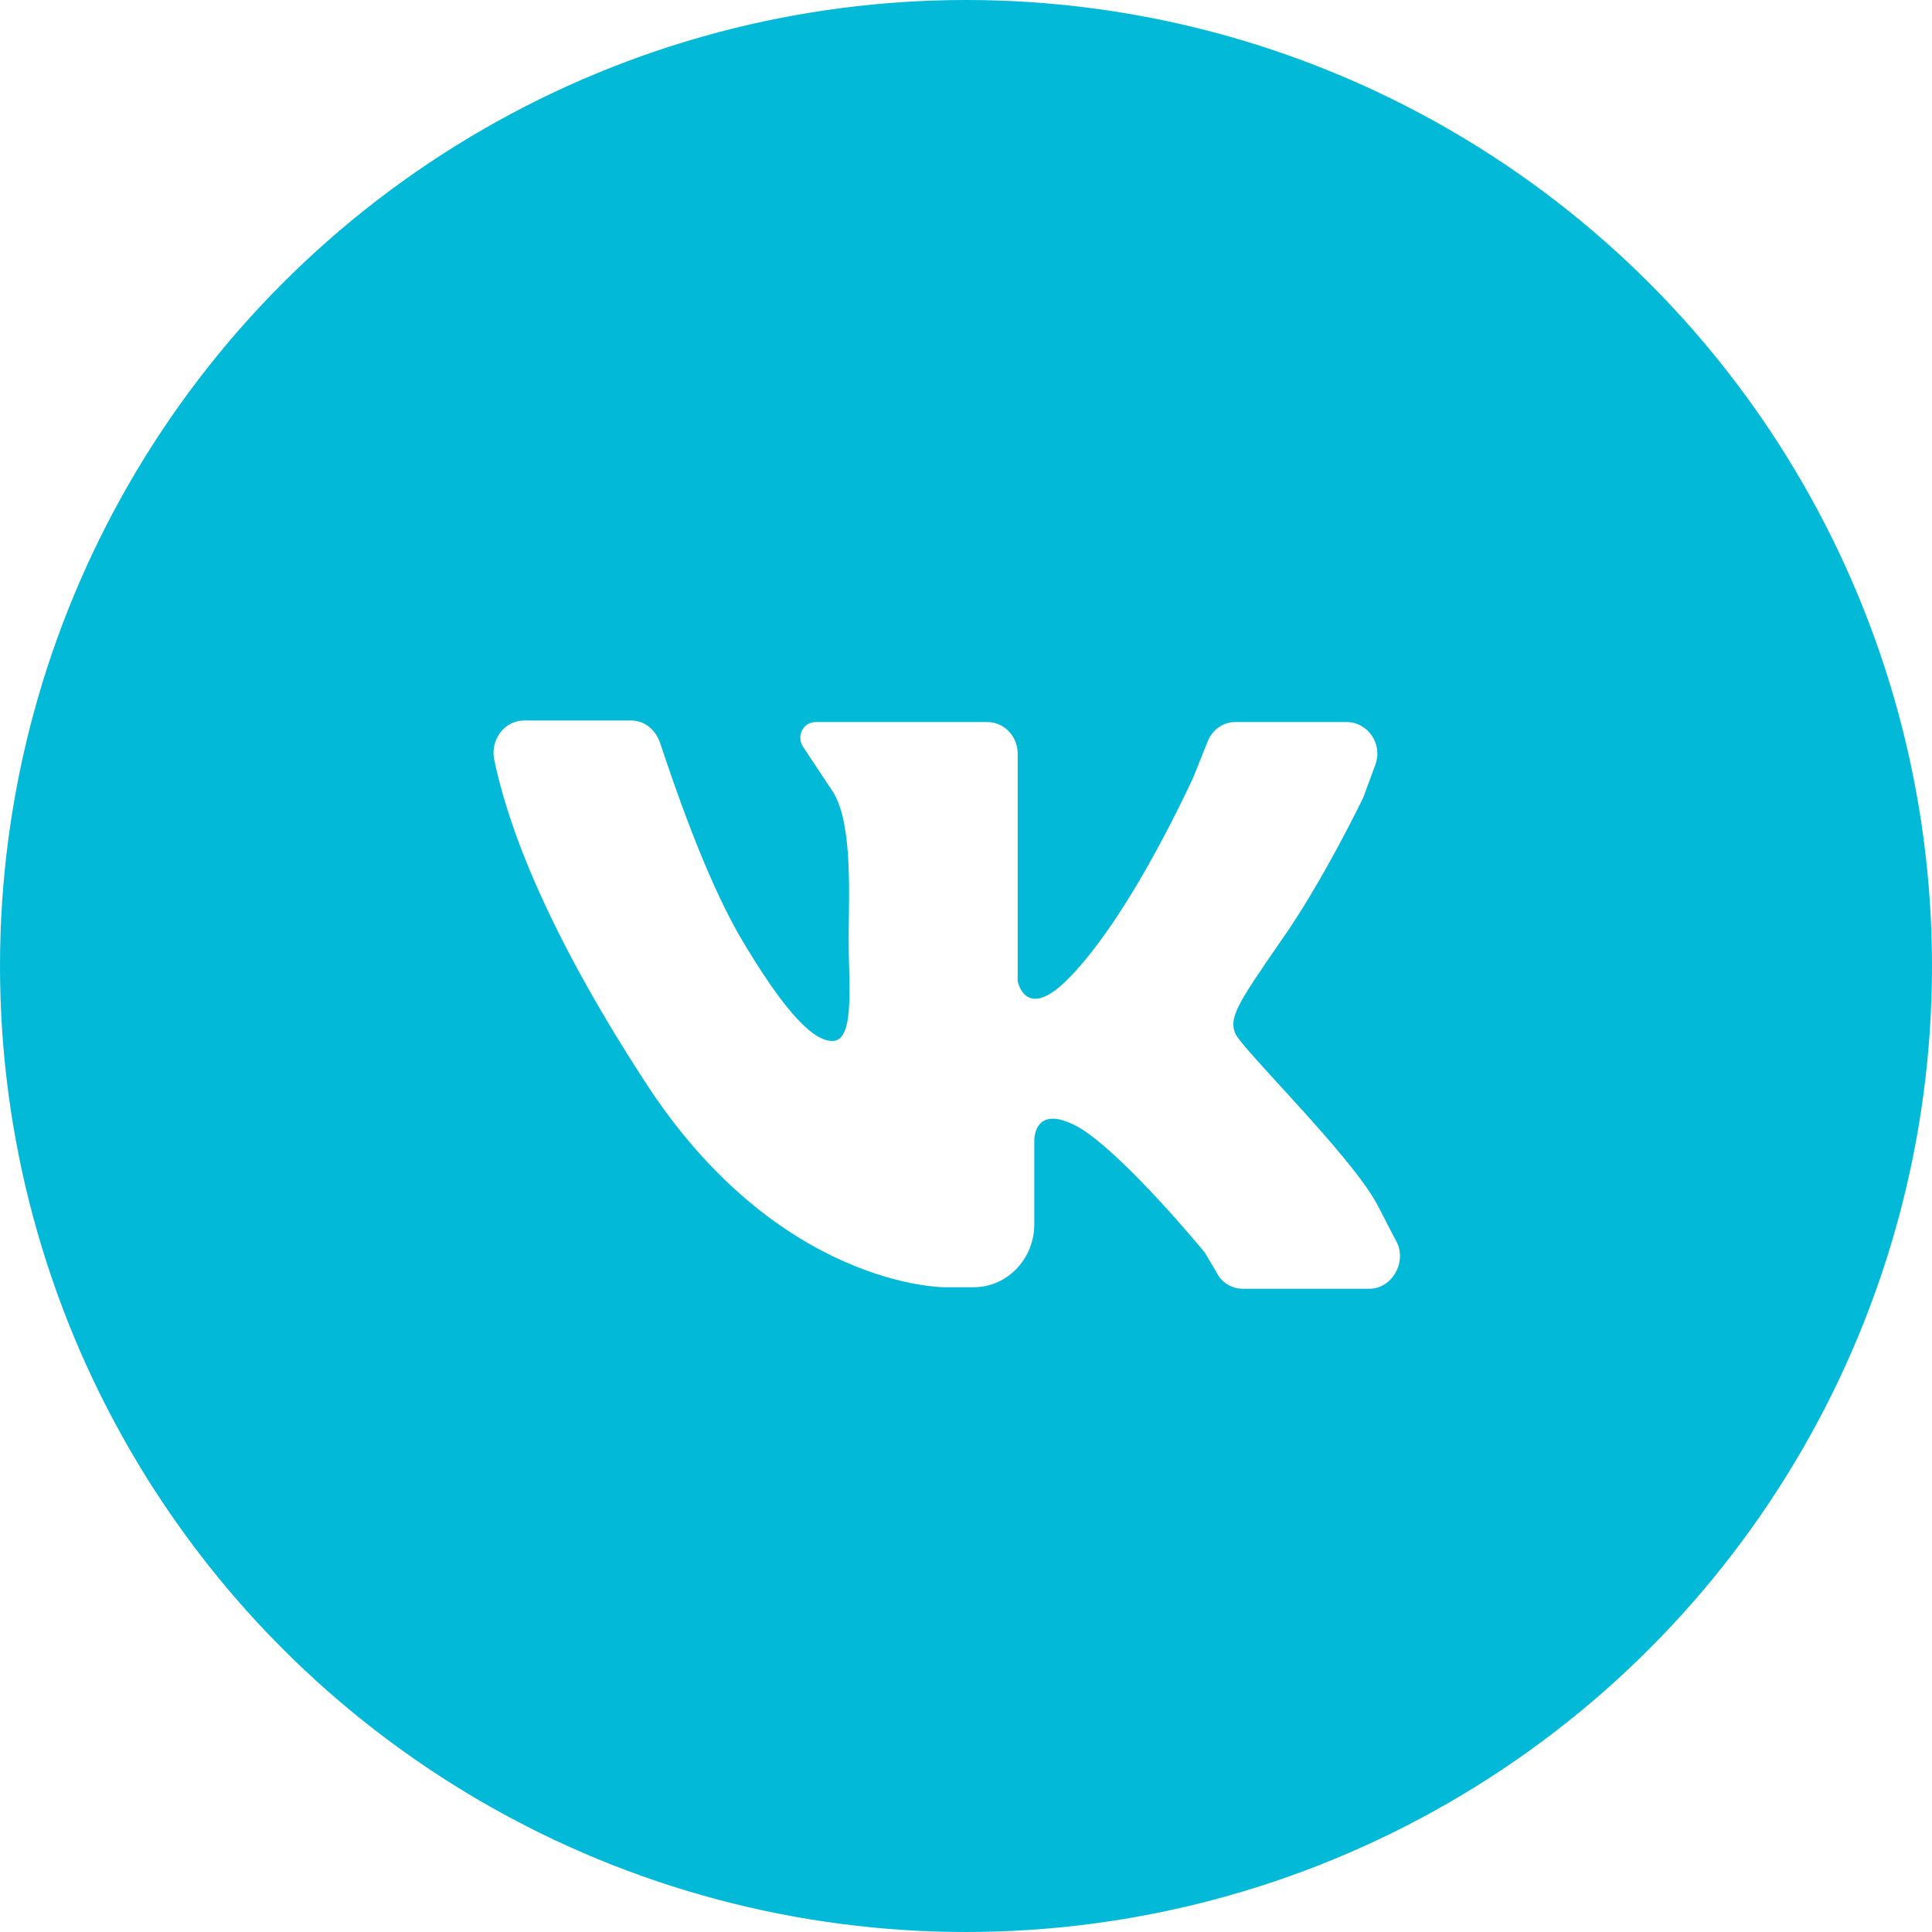 <?xml version="1.0" encoding="UTF-8"?> <svg xmlns="http://www.w3.org/2000/svg" width="35" height="35" viewBox="0 0 35 35" fill="none"> <g filter="url(#filter0_i_176_390)"> <circle cx="17.5" cy="17.5" r="17.5" fill="#02BAD7"></circle> </g> <g clip-path="url(#clip0_176_390)"> <path d="M9.495 13.053C10.069 13.053 10.944 13.053 11.436 13.053C11.682 13.053 11.874 13.223 11.956 13.451C12.202 14.19 12.749 15.811 13.378 16.92C14.225 18.37 14.772 18.911 15.128 18.854C15.483 18.769 15.374 17.802 15.374 17.034C15.374 16.266 15.456 14.958 15.1 14.361L14.553 13.536C14.417 13.337 14.553 13.081 14.772 13.081H17.889C18.19 13.081 18.436 13.337 18.436 13.65V17.773C18.436 17.773 18.573 18.513 19.339 17.745C20.104 16.977 20.925 15.555 21.608 14.105L21.882 13.422C21.964 13.223 22.155 13.081 22.374 13.081H24.397C24.78 13.081 25.053 13.479 24.917 13.849L24.698 14.446C24.698 14.446 23.96 15.982 23.194 17.062C22.428 18.172 22.264 18.427 22.374 18.712C22.483 18.996 24.452 20.901 24.944 21.811C25.081 22.067 25.19 22.295 25.3 22.494C25.491 22.864 25.218 23.347 24.807 23.347H22.511C22.319 23.347 22.128 23.233 22.046 23.063L21.827 22.693C21.827 22.693 20.432 20.987 19.585 20.447C18.71 19.935 18.737 20.674 18.737 20.674V22.181C18.737 22.807 18.245 23.319 17.643 23.319H17.096C17.096 23.319 14.089 23.319 11.682 19.593C9.796 16.693 9.167 14.816 8.948 13.735C8.893 13.394 9.139 13.053 9.495 13.053Z" fill="white"></path> </g> <defs> <filter id="filter0_i_176_390" x="0" y="0" width="35" height="35" filterUnits="userSpaceOnUse" color-interpolation-filters="sRGB"> <feFlood flood-opacity="0" result="BackgroundImageFix"></feFlood> <feBlend mode="normal" in="SourceGraphic" in2="BackgroundImageFix" result="shape"></feBlend> <feColorMatrix in="SourceAlpha" type="matrix" values="0 0 0 0 0 0 0 0 0 0 0 0 0 0 0 0 0 0 127 0" result="hardAlpha"></feColorMatrix> <feOffset></feOffset> <feGaussianBlur stdDeviation="7.938"></feGaussianBlur> <feComposite in2="hardAlpha" operator="arithmetic" k2="-1" k3="1"></feComposite> <feColorMatrix type="matrix" values="0 0 0 0 1 0 0 0 0 1 0 0 0 0 1 0 0 0 0.3 0"></feColorMatrix> <feBlend mode="normal" in2="shape" result="effect1_innerShadow_176_390"></feBlend> </filter> <clipPath id="clip0_176_390"> <rect width="17.5" height="18.2" fill="white" transform="translate(8.399 9.101)"></rect> </clipPath> </defs> </svg> 